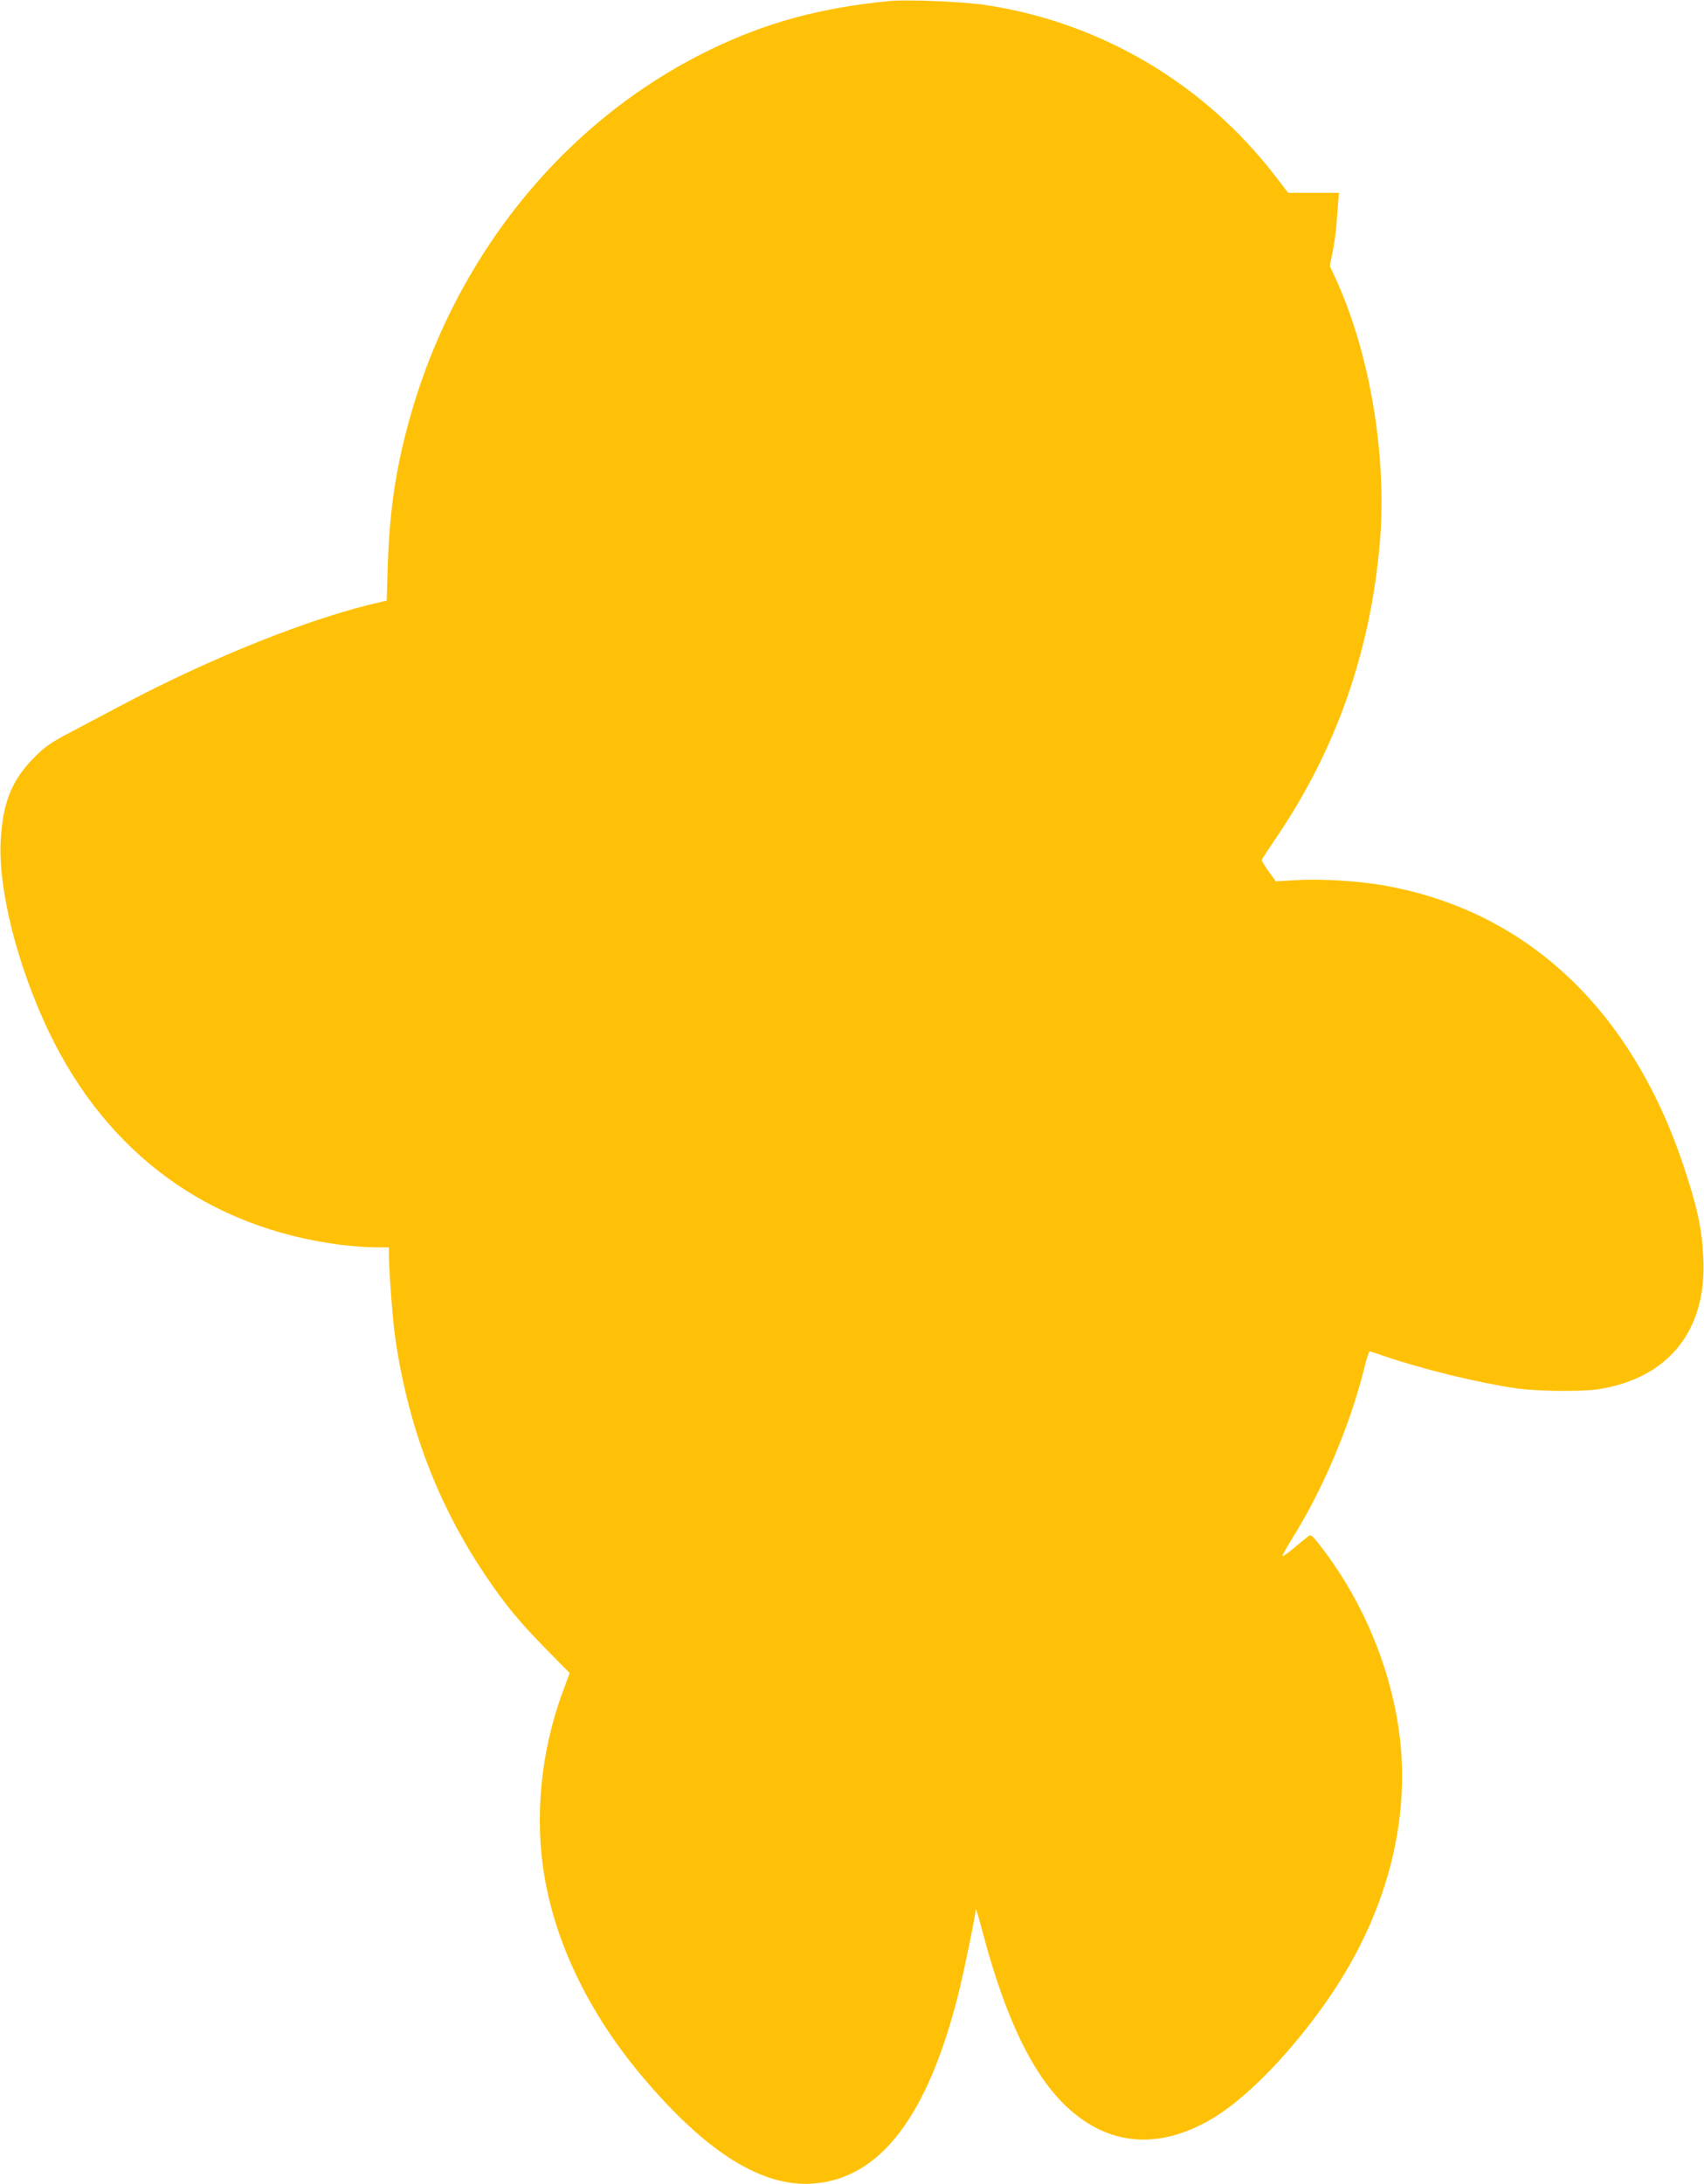 <?xml version="1.0" standalone="no"?>
<!DOCTYPE svg PUBLIC "-//W3C//DTD SVG 20010904//EN"
 "http://www.w3.org/TR/2001/REC-SVG-20010904/DTD/svg10.dtd">
<svg version="1.0" xmlns="http://www.w3.org/2000/svg"
 width="999pt" height="1280pt" viewBox="0 0 999 1280"
 preserveAspectRatio="xMidYMid meet">
<g transform="translate(0,1280) scale(0.1,-0.1)"
fill="#ffc107" stroke="none">
<path d="M5215 12794 c-409 -40 -723 -126 -1055 -287 -866 -421 -1518 -1237
-1775 -2222 -70 -266 -103 -507 -112 -808 l-6 -197 -26 -6 c-409 -90 -1008
-329 -1551 -619 -80 -42 -206 -109 -280 -148 -114 -60 -147 -83 -210 -147
-131 -131 -185 -266 -196 -490 -15 -286 99 -734 284 -1120 342 -712 936 -1145
1707 -1245 65 -8 156 -15 202 -15 l83 0 0 -42 c0 -92 21 -369 35 -473 74 -528
250 -993 536 -1415 113 -167 196 -267 351 -425 l138 -140 -39 -105 c-133 -357
-170 -752 -105 -1110 72 -395 268 -792 570 -1150 372 -442 700 -648 999 -627
394 28 674 393 855 1117 32 128 98 451 101 493 0 7 20 -60 43 -148 132 -497
293 -829 492 -1014 244 -227 536 -251 846 -70 192 112 440 362 651 656 307
426 467 892 467 1357 0 448 -169 935 -458 1319 -65 86 -76 96 -90 85 -10 -7
-45 -36 -80 -65 -35 -29 -67 -53 -72 -53 -5 0 18 43 51 96 181 287 341 663
425 997 14 59 30 107 33 107 4 0 41 -11 82 -26 228 -78 551 -157 776 -190 126
-18 386 -21 488 -5 410 66 633 347 611 771 -8 172 -37 301 -118 544 -307 913
-918 1486 -1745 1635 -154 28 -375 42 -521 33 l-122 -7 -43 59 c-23 32 -41 62
-40 66 1 5 40 64 86 132 351 516 553 1094 607 1733 42 509 -59 1107 -262 1548
l-32 69 17 81 c9 45 19 116 22 157 3 41 8 101 10 133 l5 57 -149 0 -149 0 -80
104 c-418 540 -1021 895 -1696 997 -125 19 -463 33 -561 23z"/>
</g>
</svg>
